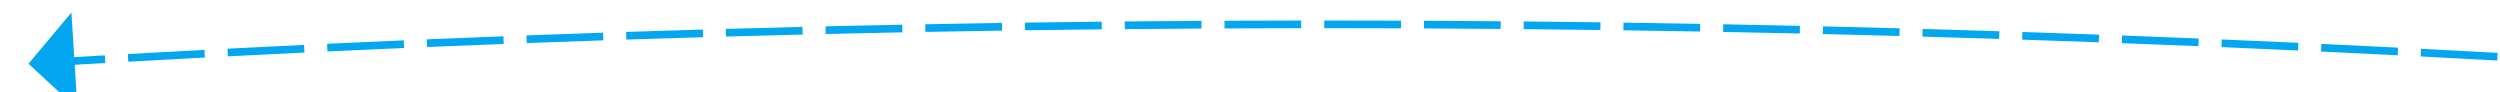﻿<?xml version="1.0" encoding="utf-8"?>
<svg version="1.1" xmlns:xlink="http://www.w3.org/1999/xlink" width="326px" height="12px" viewBox="1422 788 326 12" xmlns="http://www.w3.org/2000/svg">
  <g transform="matrix(-0.982 0.191 -0.191 -0.982 3292.381 1270.98 )">
    <path d="M 1718.141 819.389  C 1721.443 819.853  1724.745 820.311  1728.048 820.763  L 1728.184 819.772  C 1724.882 819.32  1721.581 818.862  1718.28 818.398  L 1718.141 819.389  Z M 1705.27 817.549  C 1708.569 818.029  1711.869 818.502  1715.17 818.97  L 1715.31 817.979  C 1712.011 817.512  1708.712 817.039  1705.413 816.56  L 1705.27 817.549  Z M 1692.407 815.649  C 1695.704 816.144  1699.002 816.633  1702.301 817.116  L 1702.445 816.127  C 1699.148 815.644  1695.851 815.155  1692.555 814.66  L 1692.407 815.649  Z M 1679.553 813.69  C 1682.848 814.2  1686.143 814.704  1689.44 815.202  L 1689.589 814.214  C 1686.294 813.716  1683 813.211  1679.706 812.701  L 1679.553 813.69  Z M 1666.709 811.67  C 1670.001 812.195  1673.294 812.715  1676.588 813.229  L 1676.742 812.241  C 1673.449 811.727  1670.157 811.208  1666.866 810.682  L 1666.709 811.67  Z M 1653.874 809.59  C 1657.164 810.131  1660.454 810.666  1663.746 811.195  L 1663.905 810.208  C 1660.614 809.679  1657.325 809.144  1654.036 808.603  L 1653.874 809.59  Z M 1641.049 807.449  C 1644.336 808.006  1647.624 808.556  1650.913 809.101  L 1651.077 808.114  C 1647.789 807.57  1644.502 807.02  1641.216 806.463  L 1641.049 807.449  Z M 1628.234 805.249  C 1631.518 805.821  1634.804 806.387  1638.091 806.947  L 1638.259 805.961  C 1634.973 805.402  1631.689 804.836  1628.405 804.264  L 1628.234 805.249  Z M 1615.43 802.989  C 1618.711 803.577  1621.994 804.158  1625.278 804.733  L 1625.451 803.748  C 1622.168 803.173  1618.886 802.592  1615.606 802.005  L 1615.43 802.989  Z M 1602.636 800.67  C 1605.915 801.272  1609.195 801.869  1612.476 802.459  L 1612.653 801.475  C 1609.373 800.885  1606.094 800.288  1602.817 799.686  L 1602.636 800.67  Z M 1589.853 798.29  C 1593.129 798.908  1596.407 799.52  1599.685 800.126  L 1599.867 799.142  C 1596.59 798.537  1593.313 797.925  1590.038 797.307  L 1589.853 798.29  Z M 1577.082 795.851  C 1580.355 796.484  1583.629 797.111  1586.905 797.732  L 1587.091 796.75  C 1583.817 796.129  1580.544 795.502  1577.272 794.869  L 1577.082 795.851  Z M 1564.322 793.351  C 1567.592 794  1570.863 794.643  1574.136 795.279  L 1574.327 794.298  C 1571.056 793.661  1567.785 793.019  1564.516 792.371  L 1564.322 793.351  Z M 1551.574 790.793  C 1554.841 791.456  1558.109 792.114  1561.379 792.766  L 1561.574 791.786  C 1558.306 791.134  1555.039 790.476  1551.773 789.813  L 1551.574 790.793  Z M 1538.838 788.174  C 1542.102 788.853  1545.367 789.526  1548.634 790.194  L 1548.834 789.214  C 1545.568 788.547  1542.304 787.874  1539.041 787.195  L 1538.838 788.174  Z M 1526.114 785.496  C 1529.375 786.191  1532.637 786.879  1535.9 787.562  L 1536.105 786.583  C 1532.843 785.901  1529.582 785.212  1526.322 784.518  L 1526.114 785.496  Z M 1513.403 782.759  C 1516.661 783.469  1519.92 784.172  1523.18 784.87  L 1523.389 783.892  C 1520.13 783.195  1516.872 782.491  1513.616 781.782  L 1513.403 782.759  Z M 1500.705 779.962  C 1503.96 780.687  1507.215 781.406  1510.472 782.119  L 1510.686 781.142  C 1507.43 780.429  1504.176 779.711  1500.923 778.986  L 1500.705 779.962  Z M 1488.021 777.106  C 1491.271 777.846  1494.523 778.58  1497.777 779.308  L 1497.995 778.332  C 1494.743 777.604  1491.492 776.871  1488.243 776.131  L 1488.021 777.106  Z M 1475.349 774.19  C 1478.597 774.946  1481.845 775.695  1485.095 776.438  L 1485.318 775.464  C 1482.069 774.72  1478.822 773.971  1475.576 773.216  L 1475.349 774.19  Z M 1462.692 771.216  C 1465.936 771.986  1469.181 772.751  1472.427 773.509  L 1472.655 772.535  C 1469.409 771.777  1466.165 771.013  1462.923 770.243  L 1462.692 771.216  Z M 1450.048 768.182  C 1453.289 768.967  1456.53 769.747  1459.773 770.521  L 1460.005 769.548  C 1456.763 768.775  1453.523 767.995  1450.284 767.21  L 1450.048 768.182  Z M 1437.419 765.089  C 1440.656 765.889  1443.894 766.684  1447.133 767.473  L 1447.369 766.502  C 1444.131 765.713  1440.895 764.918  1437.66 764.118  L 1437.419 765.089  Z M 1424.805 761.938  C 1426.039 762.249  1427.274 762.559  1428.508 762.869  C 1430.507 763.37  1432.507 763.869  1434.507 764.367  L 1434.748 763.396  C 1432.749 762.899  1430.75 762.4  1428.752 761.899  C 1427.517 761.589  1426.283 761.279  1425.049 760.968  L 1424.805 761.938  Z M 1412.203 758.737  C 1415.433 759.564  1418.664 760.386  1421.896 761.203  L 1422.141 760.234  C 1418.91 759.417  1415.68 758.595  1412.451 757.768  L 1412.203 758.737  Z M 1399.613 755.489  C 1402.84 756.328  1406.068 757.162  1409.297 757.992  L 1409.545 757.023  C 1406.317 756.194  1403.091 755.36  1399.865 754.521  L 1399.613 755.489  Z M 1387.036 752.193  C 1390.259 753.044  1393.484 753.891  1396.71 754.733  L 1396.962 753.765  C 1393.737 752.924  1390.514 752.077  1387.291 751.226  L 1387.036 752.193  Z M 1374.471 748.85  C 1377.692 749.713  1380.913 750.572  1384.135 751.426  L 1384.392 750.459  C 1381.17 749.606  1377.95 748.747  1374.73 747.884  L 1374.471 748.85  Z M 1361.919 745.459  C 1365.136 746.335  1368.354 747.206  1371.574 748.072  L 1371.833 747.106  C 1368.615 746.24  1365.398 745.37  1362.182 744.495  L 1361.919 745.459  Z M 1349.38 742.021  C 1352.594 742.909  1355.809 743.792  1359.025 744.67  L 1359.288 743.706  C 1356.073 742.828  1352.859 741.945  1349.647 741.058  L 1349.38 742.021  Z M 1336.854 738.536  C 1340.064 739.436  1343.276 740.331  1346.489 741.221  L 1346.756 740.258  C 1343.544 739.367  1340.333 738.473  1337.124 737.573  L 1336.854 738.536  Z M 1324.342 735.003  C 1327.548 735.915  1330.756 736.822  1333.966 737.725  L 1334.236 736.762  C 1331.028 735.86  1327.821 734.953  1324.615 734.041  L 1324.342 735.003  Z M 1311.842 731.423  C 1315.046 732.347  1318.25 733.267  1321.456 734.181  L 1321.73 733.22  C 1318.525 732.305  1315.322 731.386  1312.12 730.462  L 1311.842 731.423  Z M 1299.357 727.796  C 1302.556 728.732  1305.757 729.663  1308.96 730.59  L 1309.238 729.63  C 1306.036 728.703  1302.836 727.772  1299.637 726.836  L 1299.357 727.796  Z M 1286.885 724.121  C 1290.081 725.07  1293.278 726.013  1296.477 726.952  L 1296.759 725.993  C 1293.561 725.054  1290.364 724.111  1287.169 723.163  L 1286.885 724.121  Z M 1274.427 720.4  C 1277.619 721.36  1280.813 722.316  1284.009 723.267  L 1284.294 722.308  C 1281.1 721.358  1277.907 720.402  1274.715 719.442  L 1274.427 720.4  Z M 1261.983 716.631  C 1265.172 717.604  1268.362 718.571  1271.554 719.534  L 1271.843 718.577  C 1268.652 717.614  1265.463 716.647  1262.275 715.675  L 1261.983 716.631  Z M 1249.554 712.816  C 1252.739 713.8  1255.926 714.78  1259.114 715.755  L 1259.406 714.799  C 1256.219 713.824  1253.033 712.844  1249.849 711.86  L 1249.554 712.816  Z M 1237.139 708.953  C 1240.32 709.949  1243.503 710.941  1246.688 711.928  L 1246.984 710.973  C 1243.8 709.986  1240.618 708.995  1237.438 707.999  L 1237.139 708.953  Z M 1224.739 705.044  C 1227.916 706.052  1231.095 707.056  1234.276 708.055  L 1234.576 707.101  C 1231.396 706.102  1228.218 705.099  1225.041 704.09  L 1224.739 705.044  Z M 1212.353 701.087  C 1215.527 702.108  1218.702 703.123  1221.879 704.135  L 1222.183 703.182  C 1219.007 702.171  1215.832 701.155  1212.659 700.135  L 1212.353 701.087  Z M 1199.983 697.084  C 1203.153 698.116  1206.324 699.144  1209.497 700.168  L 1209.804 699.216  C 1206.632 698.193  1203.462 697.165  1200.293 696.133  L 1199.983 697.084  Z M 1187.628 693.034  C 1190.794 694.079  1193.962 695.118  1197.131 696.154  L 1197.441 695.203  C 1194.273 694.168  1191.106 693.129  1187.941 692.085  L 1187.628 693.034  Z M 1175.288 688.938  C 1178.45 689.994  1181.614 691.046  1184.779 692.093  L 1185.093 691.144  C 1181.929 690.097  1178.766 689.045  1175.605 687.989  L 1175.288 688.938  Z M 1162.964 684.795  C 1166.122 685.863  1169.282 686.927  1172.443 687.986  L 1172.761 687.037  C 1169.6 685.979  1166.442 684.915  1163.285 683.847  L 1162.964 684.795  Z M 1150.656 680.605  C 1153.81 681.685  1156.965 682.761  1160.123 683.832  L 1160.444 682.885  C 1157.288 681.814  1154.133 680.739  1150.98 679.659  L 1150.656 680.605  Z M 1138.364 676.369  C 1141.513 677.461  1144.665 678.548  1147.818 679.631  L 1148.143 678.686  C 1144.991 677.603  1141.84 676.516  1138.691 675.424  L 1138.364 676.369  Z M 1126.087 672.086  C 1129.233 673.19  1132.38 674.29  1135.529 675.384  L 1135.858 674.44  C 1132.71 673.345  1129.563 672.246  1126.418 671.142  L 1126.087 672.086  Z M 1113.827 667.757  C 1116.969 668.873  1120.112 669.984  1123.257 671.091  L 1123.589 670.148  C 1120.445 669.041  1117.302 667.93  1114.162 666.815  L 1113.827 667.757  Z M 1731.021 821.168  C 1732.673 821.392  1734.326 821.615  1735.978 821.836  L 1736.109 820.845  C 1734.458 820.624  1732.807 820.401  1731.156 820.177  L 1731.021 821.168  Z M 1101.831 663.471  C 1104.886 664.568  1107.942 665.662  1111 666.751  L 1111.336 665.809  C 1108.279 664.72  1105.223 663.627  1102.169 662.529  L 1101.831 663.471  Z M 1734.237 827.473  L 1741 822  L 1735.863 814.978  L 1734.237 827.473  Z " fill-rule="nonzero" fill="rgba(2, 167, 240, 1)" stroke="none" class="fill" />
  </g>
</svg>